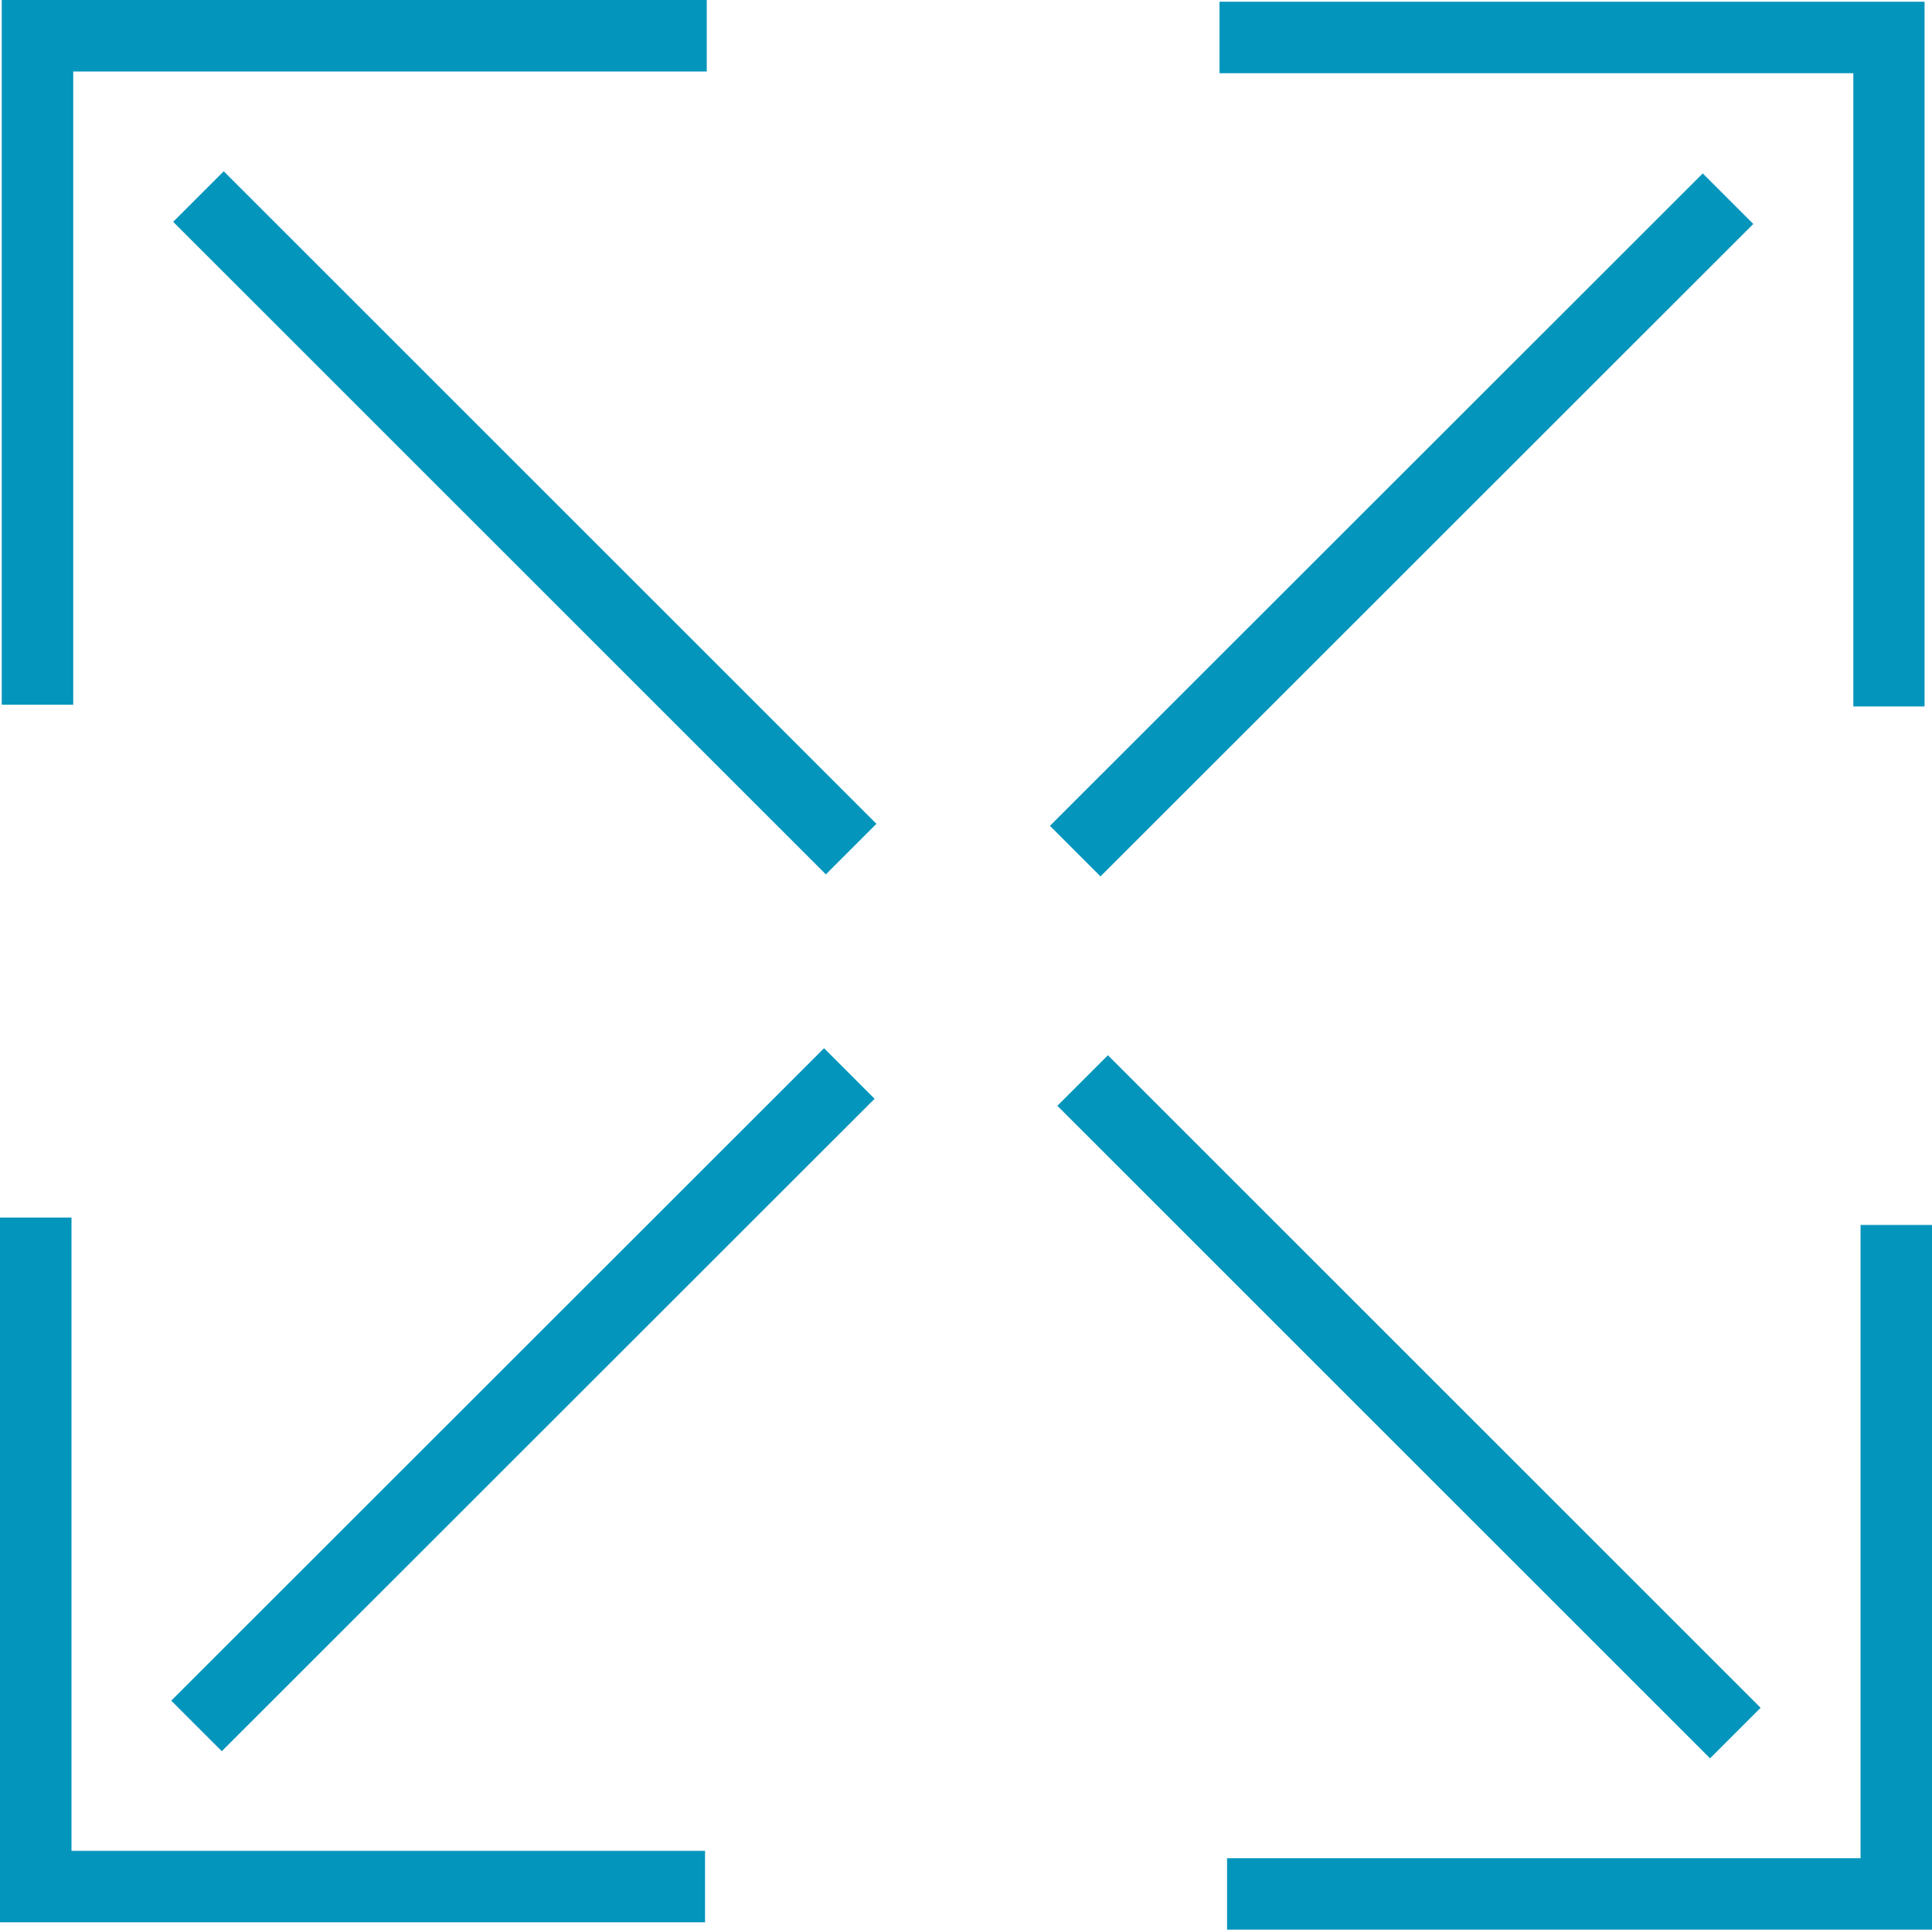 <svg xmlns="http://www.w3.org/2000/svg" width="36.884" height="36.848" viewBox="0 0 36.884 36.848">
    <g data-name="Grupo 11770">
        <path data-name="Trazado 16805" d="M.077 0v13.457h1.365V1.365h12.095V0z" transform="translate(-.044)" style="fill:#0495bc"/>
        <path data-name="Rectángulo 11645" transform="rotate(-45 6.766 -1.873)" style="fill:#0495bc" d="M0 0h1.365v17.622H0z"/>
        <path data-name="Trazado 16806" d="M52 .078v1.365h12.1v12.092h1.36V.078z" transform="translate(-28.718 -.045)" style="fill:#0495bc"/>
        <path data-name="Rectángulo 11646" transform="rotate(-44.99 29.063 -16.317)" style="fill:#0495bc" d="M0 0h17.622v1.365H0z"/>
        <path data-name="Trazado 16807" d="M0 51.925v13.458h13.46v-1.365H1.365V51.925z" transform="translate(0 -28.675)" style="fill:#0495bc"/>
        <path data-name="Rectángulo 11647" transform="rotate(-44.99 40.845 12.29)" style="fill:#0495bc" d="M0 0h17.622v1.365H0z"/>
        <path data-name="Trazado 16808" d="M64.427 52.255v12.093H52.333v1.365h13.459V52.255z" transform="translate(-28.907 -28.864)" style="fill:#0495bc"/>
        <path data-name="Rectángulo 11648" transform="rotate(-45 35.582 -13.809)" style="fill:#0495bc" d="M0 0h1.365v17.622H0z"/>
    </g>
</svg>
